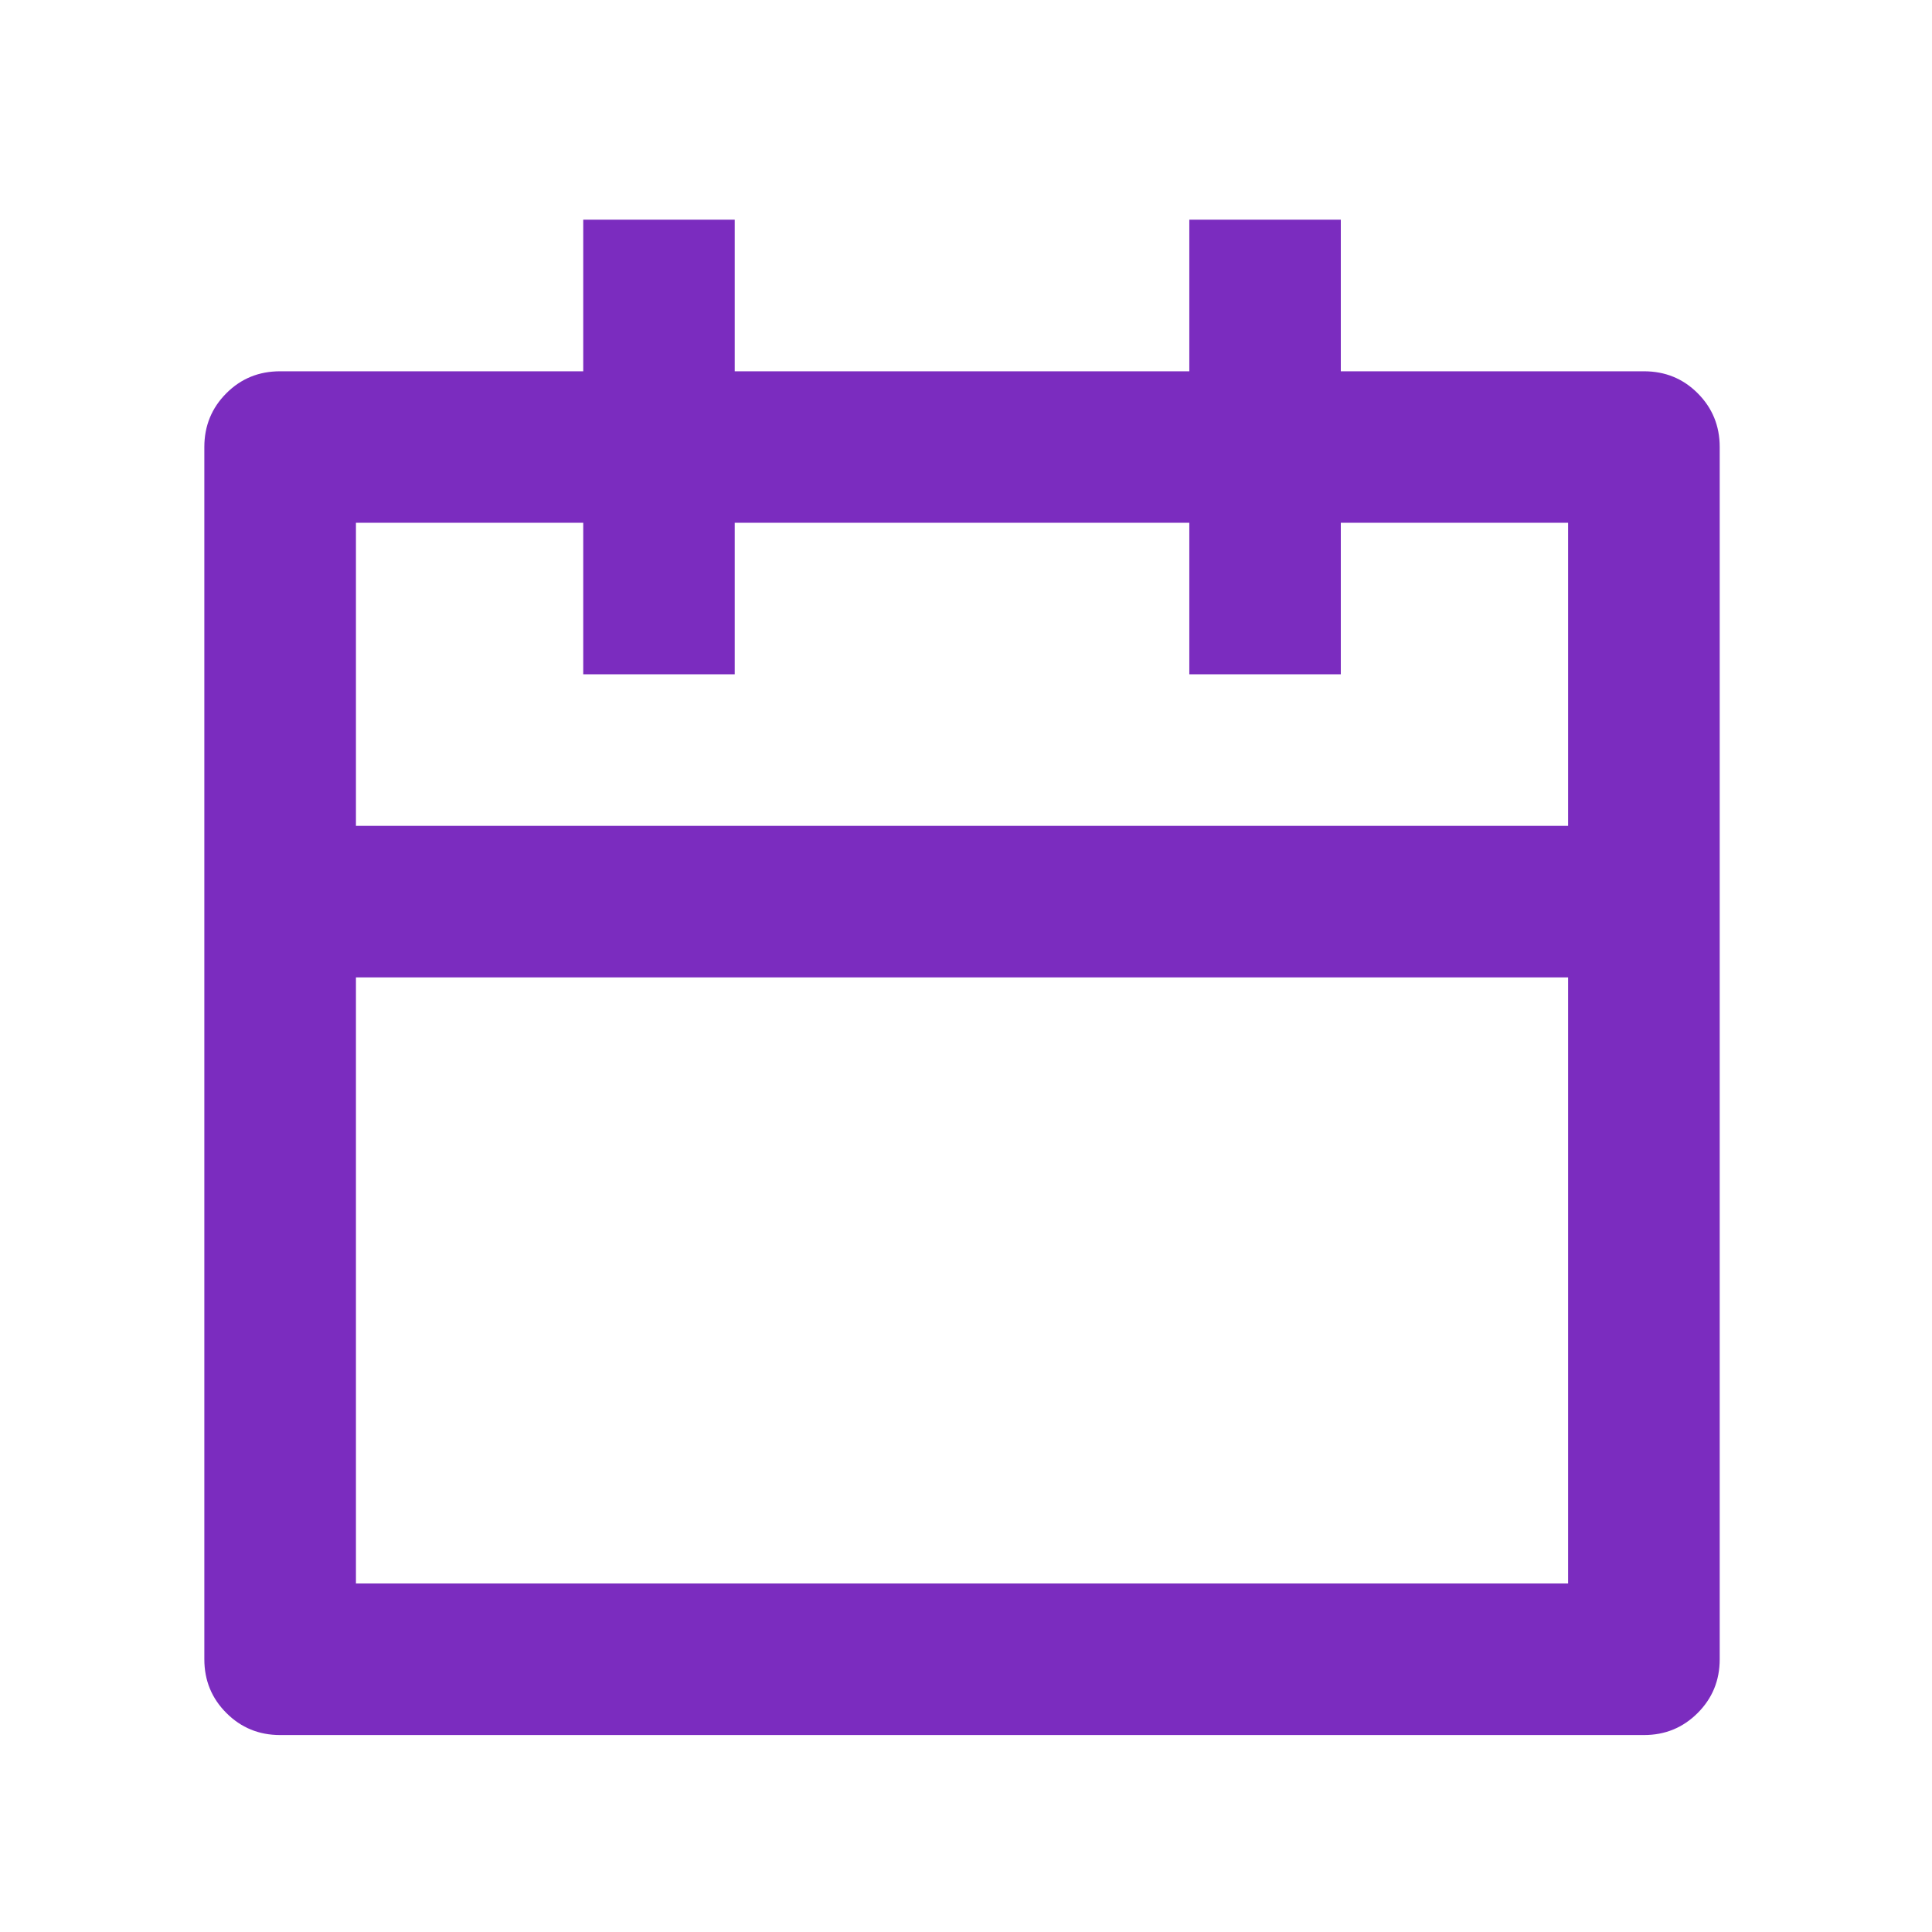 <svg width="17" height="17" viewBox="0 0 17 17" fill="none" xmlns="http://www.w3.org/2000/svg">
<g id="Icon">
<path id="Vector" d="M6.465 1.933V3.267H10.465V1.933H11.798V3.267H14.465C14.652 3.267 14.809 3.331 14.938 3.46C15.067 3.589 15.132 3.747 15.132 3.933V14.6C15.132 14.787 15.067 14.944 14.938 15.073C14.809 15.202 14.652 15.267 14.465 15.267H2.465C2.278 15.267 2.121 15.202 1.992 15.073C1.863 14.944 1.798 14.787 1.798 14.6V3.933C1.798 3.747 1.863 3.589 1.992 3.46C2.121 3.331 2.278 3.267 2.465 3.267H5.132V1.933H6.465ZM13.798 8.6H3.132V13.933H13.798V8.6ZM5.132 4.6H3.132V7.267H13.798V4.6H11.798V5.933H10.465V4.6H6.465V5.933H5.132V4.6Z" fill="#7B2CBF"/>
</g>
</svg>
